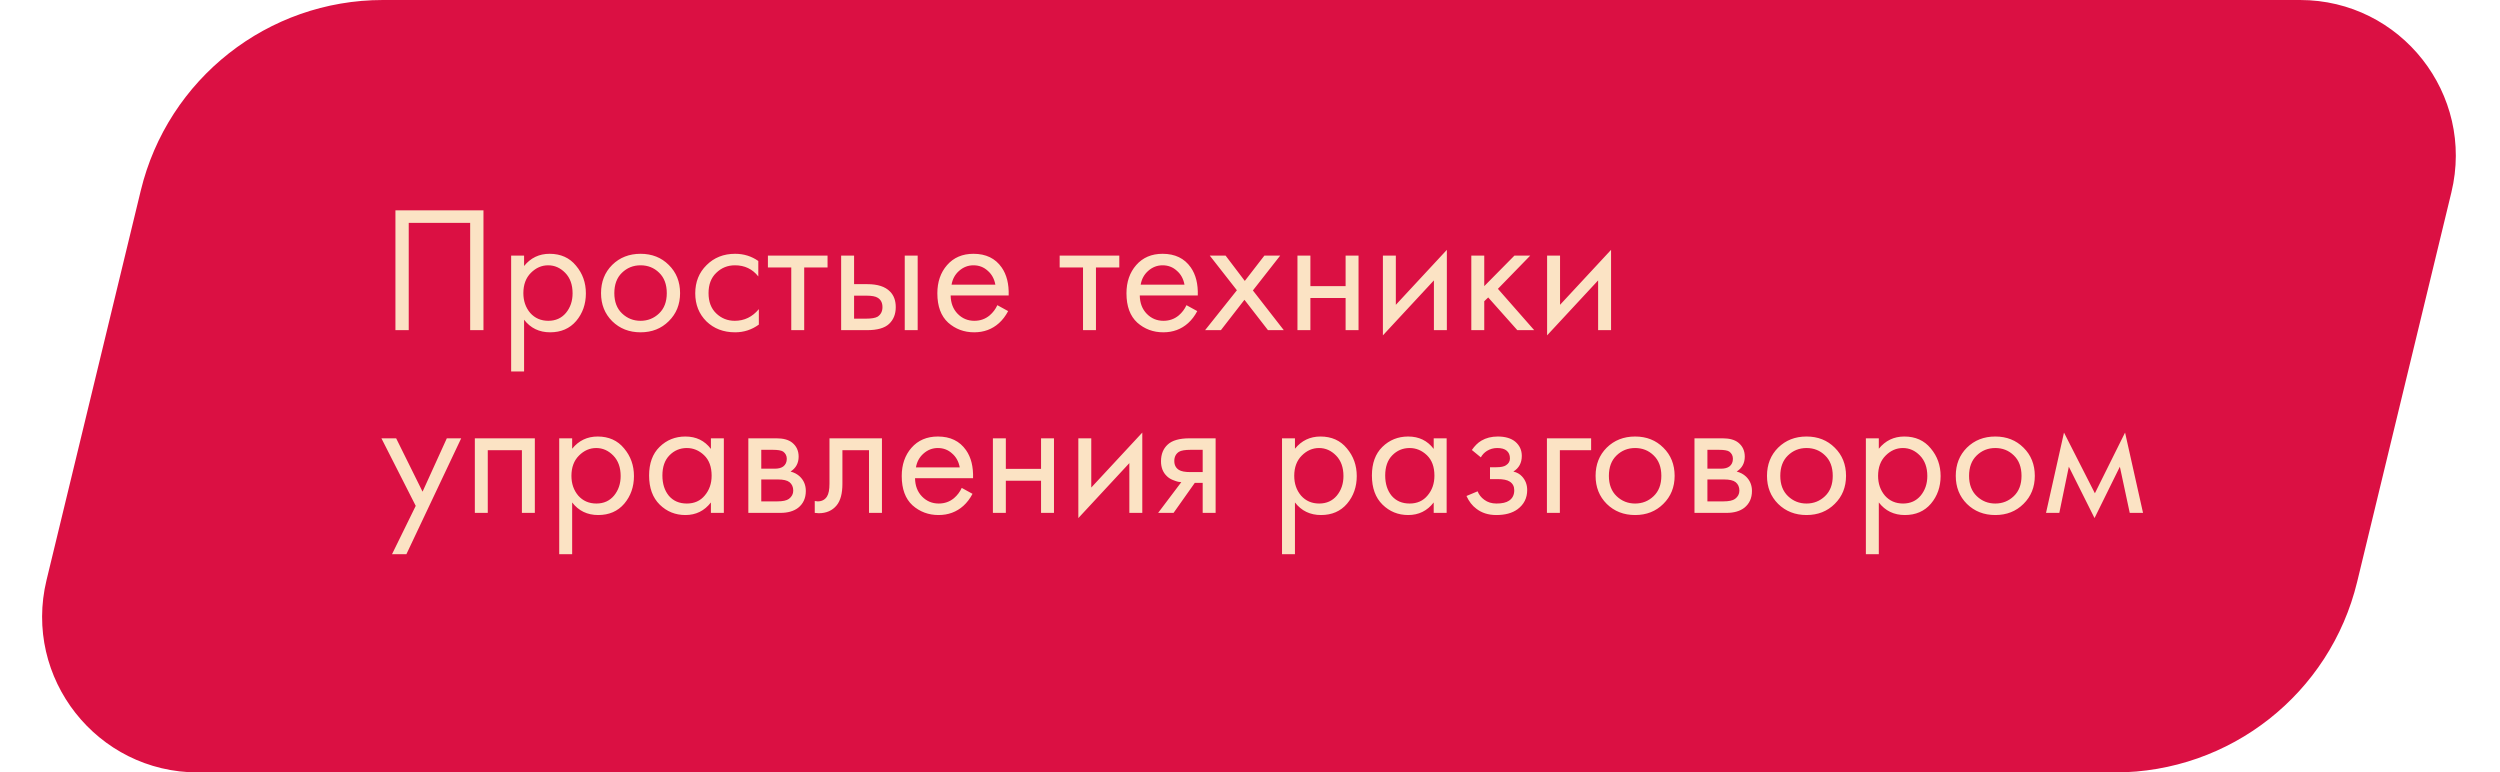 <?xml version="1.0" encoding="UTF-8"?> <svg xmlns="http://www.w3.org/2000/svg" width="301" height="93" viewBox="0 0 301 93" fill="none"><path d="M16.949 22.945C20.206 9.483 32.256 0 46.107 0H276.923C289.062 0 298.002 11.36 295.147 23.159L283.801 70.055C280.544 83.517 268.494 93 254.643 93H23.827C11.688 93 2.748 81.64 5.603 69.841L16.949 22.945Z" fill="#DB1043"></path><path d="M47.61 25.323H58.209V39.75H56.608V26.837H49.211V39.75H47.61V25.323ZM63.099 38.495V44.725H61.542V30.774H63.099V32.028C63.892 31.048 64.916 30.557 66.171 30.557C67.512 30.557 68.572 31.033 69.35 31.985C70.143 32.922 70.54 34.033 70.54 35.316C70.54 36.614 70.151 37.724 69.372 38.647C68.593 39.555 67.548 40.01 66.236 40.01C64.923 40.01 63.878 39.505 63.099 38.495ZM66.019 38.625C66.899 38.625 67.606 38.308 68.139 37.674C68.673 37.025 68.939 36.239 68.939 35.316C68.939 34.278 68.644 33.456 68.052 32.85C67.461 32.245 66.776 31.942 65.998 31.942C65.219 31.942 64.527 32.245 63.921 32.85C63.316 33.456 63.013 34.27 63.013 35.294C63.013 36.232 63.287 37.025 63.835 37.674C64.397 38.308 65.125 38.625 66.019 38.625ZM80.519 38.669C79.625 39.562 78.493 40.01 77.123 40.01C75.753 40.01 74.614 39.562 73.706 38.669C72.812 37.775 72.365 36.65 72.365 35.294C72.365 33.924 72.812 32.792 73.706 31.898C74.614 31.004 75.753 30.557 77.123 30.557C78.493 30.557 79.625 31.004 80.519 31.898C81.428 32.792 81.882 33.924 81.882 35.294C81.882 36.65 81.428 37.775 80.519 38.669ZM79.351 32.828C78.746 32.237 78.003 31.942 77.123 31.942C76.244 31.942 75.494 32.245 74.874 32.85C74.268 33.441 73.965 34.256 73.965 35.294C73.965 36.333 74.275 37.147 74.895 37.738C75.516 38.33 76.258 38.625 77.123 38.625C77.989 38.625 78.731 38.33 79.351 37.738C79.971 37.147 80.281 36.333 80.281 35.294C80.281 34.242 79.971 33.42 79.351 32.828ZM91.3 31.423V33.283C90.593 32.389 89.656 31.942 88.488 31.942C87.608 31.942 86.858 32.245 86.238 32.85C85.618 33.441 85.308 34.256 85.308 35.294C85.308 36.333 85.618 37.147 86.238 37.738C86.858 38.33 87.601 38.625 88.466 38.625C89.62 38.625 90.586 38.157 91.365 37.219V39.08C90.514 39.7 89.562 40.01 88.509 40.01C87.111 40.01 85.957 39.57 85.049 38.69C84.155 37.796 83.708 36.671 83.708 35.316C83.708 33.946 84.162 32.814 85.07 31.92C85.979 31.012 87.125 30.557 88.509 30.557C89.548 30.557 90.478 30.846 91.3 31.423ZM99.637 32.201H96.826V39.75H95.268V32.201H92.456V30.774H99.637V32.201ZM101.274 39.75V30.774H102.831V34.213H104.432C105.672 34.213 106.58 34.508 107.157 35.1C107.618 35.561 107.849 36.188 107.849 36.981C107.849 37.818 107.582 38.488 107.049 38.993C106.515 39.498 105.636 39.75 104.41 39.75H101.274ZM102.831 38.366H104.28C104.929 38.366 105.391 38.286 105.665 38.128C106.054 37.868 106.249 37.486 106.249 36.981C106.249 36.462 106.061 36.087 105.686 35.857C105.427 35.684 104.965 35.597 104.302 35.597H102.831V38.366ZM108.931 39.75V30.774H110.488V39.75H108.931ZM120.081 36.743L121.379 37.457C121.076 38.034 120.709 38.517 120.276 38.906C119.454 39.642 118.459 40.01 117.291 40.01C116.08 40.01 115.034 39.62 114.155 38.842C113.29 38.048 112.857 36.873 112.857 35.316C112.857 33.946 113.246 32.814 114.025 31.92C114.818 31.012 115.878 30.557 117.205 30.557C118.704 30.557 119.836 31.105 120.6 32.201C121.206 33.066 121.487 34.191 121.444 35.575H114.458C114.472 36.484 114.753 37.219 115.301 37.782C115.849 38.344 116.52 38.625 117.313 38.625C118.019 38.625 118.632 38.409 119.151 37.976C119.555 37.63 119.865 37.219 120.081 36.743ZM114.566 34.278H119.843C119.714 33.571 119.404 33.009 118.913 32.591C118.437 32.158 117.868 31.942 117.205 31.942C116.556 31.942 115.979 32.165 115.474 32.612C114.984 33.045 114.681 33.6 114.566 34.278ZM134.764 32.201H131.953V39.75H130.395V32.201H127.583V30.774H134.764V32.201ZM142.851 36.743L144.149 37.457C143.846 38.034 143.479 38.517 143.046 38.906C142.224 39.642 141.229 40.01 140.061 40.01C138.85 40.01 137.805 39.62 136.925 38.842C136.06 38.048 135.627 36.873 135.627 35.316C135.627 33.946 136.017 32.814 136.795 31.92C137.588 31.012 138.648 30.557 139.975 30.557C141.474 30.557 142.606 31.105 143.371 32.201C143.976 33.066 144.257 34.191 144.214 35.575H137.228C137.242 36.484 137.523 37.219 138.071 37.782C138.619 38.344 139.29 38.625 140.083 38.625C140.789 38.625 141.402 38.409 141.921 37.976C142.325 37.63 142.635 37.219 142.851 36.743ZM137.336 34.278H142.614C142.484 33.571 142.174 33.009 141.683 32.591C141.208 32.158 140.638 31.942 139.975 31.942C139.326 31.942 138.749 32.165 138.244 32.612C137.754 33.045 137.451 33.6 137.336 34.278ZM145.094 39.75L148.922 34.948L145.656 30.774H147.56L149.874 33.824L152.232 30.774H154.135L150.848 34.97L154.568 39.75H152.664L149.831 36.095L146.997 39.75H145.094ZM156.214 39.75V30.774H157.771V34.451H162.011V30.774H163.568V39.75H162.011V35.878H157.771V39.75H156.214ZM166.501 30.774H168.058V36.7L174.201 30.082V39.75H172.643V33.759L166.501 40.377V30.774ZM177.146 30.774H178.704V34.451L182.338 30.774H184.241L180.348 34.775L184.717 39.75H182.684L179.18 35.813L178.704 36.268V39.75H177.146V30.774ZM186.271 30.774H187.829V36.7L193.972 30.082V39.75H192.414V33.759L186.271 40.377V30.774ZM47.199 66.725L50.054 60.906L45.923 52.774H47.697L50.876 59.198L53.796 52.774H55.527L48.93 66.725H47.199ZM57.17 52.774H64.394V61.75H62.837V54.201H58.727V61.75H57.17V52.774ZM68.887 60.495V66.725H67.33V52.774H68.887V54.028C69.68 53.048 70.704 52.557 71.958 52.557C73.299 52.557 74.359 53.033 75.138 53.985C75.931 54.922 76.328 56.033 76.328 57.316C76.328 58.614 75.938 59.724 75.159 60.647C74.381 61.555 73.335 62.01 72.023 62.01C70.711 62.01 69.666 61.505 68.887 60.495ZM71.807 60.625C72.687 60.625 73.393 60.308 73.927 59.674C74.46 59.025 74.727 58.239 74.727 57.316C74.727 56.278 74.431 55.456 73.84 54.85C73.249 54.245 72.564 53.942 71.785 53.942C71.007 53.942 70.314 54.245 69.709 54.85C69.103 55.456 68.8 56.27 68.8 57.294C68.8 58.232 69.074 59.025 69.622 59.674C70.185 60.308 70.913 60.625 71.807 60.625ZM85.593 54.05V52.774H87.15V61.75H85.593V60.495C84.814 61.505 83.79 62.01 82.522 62.01C81.31 62.01 80.279 61.591 79.428 60.755C78.578 59.919 78.152 58.751 78.152 57.251C78.152 55.78 78.57 54.634 79.407 53.812C80.258 52.976 81.296 52.557 82.522 52.557C83.819 52.557 84.843 53.055 85.593 54.05ZM82.695 53.942C81.873 53.942 81.173 54.237 80.597 54.828C80.034 55.405 79.753 56.213 79.753 57.251C79.753 58.246 80.013 59.061 80.532 59.695C81.065 60.315 81.786 60.625 82.695 60.625C83.603 60.625 84.324 60.301 84.858 59.652C85.406 59.003 85.68 58.21 85.68 57.273C85.68 56.206 85.377 55.384 84.771 54.807C84.165 54.23 83.473 53.942 82.695 53.942ZM90.1 52.774H93.496C94.318 52.774 94.945 52.947 95.377 53.293C95.897 53.711 96.156 54.273 96.156 54.98C96.156 55.759 95.832 56.357 95.183 56.775C95.63 56.891 96.005 57.092 96.308 57.381C96.783 57.842 97.021 58.419 97.021 59.111C97.021 59.976 96.711 60.654 96.091 61.144C95.558 61.548 94.851 61.75 93.972 61.75H90.1V52.774ZM91.657 56.429H93.301C93.719 56.429 94.051 56.343 94.296 56.17C94.584 55.953 94.729 55.643 94.729 55.239C94.729 54.879 94.584 54.591 94.296 54.374C94.08 54.23 93.662 54.158 93.041 54.158H91.657V56.429ZM91.657 60.366H93.582C94.246 60.366 94.714 60.265 94.988 60.063C95.334 59.803 95.507 59.472 95.507 59.068C95.507 58.635 95.356 58.297 95.053 58.051C94.779 57.835 94.31 57.727 93.647 57.727H91.657V60.366ZM106.186 52.774V61.75H104.628V54.201H101.427V58.246C101.427 59.414 101.196 60.279 100.735 60.842C100.216 61.476 99.495 61.793 98.572 61.793C98.457 61.793 98.298 61.779 98.096 61.75V60.322C98.24 60.351 98.356 60.366 98.442 60.366C98.947 60.366 99.322 60.171 99.567 59.782C99.769 59.465 99.87 58.953 99.87 58.246V52.774H106.186ZM115.793 58.743L117.091 59.457C116.788 60.034 116.421 60.517 115.988 60.906C115.166 61.642 114.171 62.01 113.003 62.01C111.792 62.01 110.746 61.62 109.867 60.842C109.002 60.048 108.569 58.873 108.569 57.316C108.569 55.946 108.958 54.814 109.737 53.92C110.53 53.012 111.59 52.557 112.917 52.557C114.416 52.557 115.548 53.105 116.312 54.201C116.918 55.066 117.199 56.191 117.156 57.575H110.17C110.184 58.484 110.465 59.219 111.013 59.782C111.561 60.344 112.232 60.625 113.025 60.625C113.731 60.625 114.344 60.409 114.863 59.976C115.267 59.63 115.577 59.219 115.793 58.743ZM110.278 56.278H115.555C115.426 55.571 115.116 55.009 114.625 54.591C114.149 54.158 113.58 53.942 112.917 53.942C112.268 53.942 111.691 54.165 111.186 54.612C110.696 55.045 110.393 55.6 110.278 56.278ZM119.545 61.75V52.774H121.102V56.451H125.342V52.774H126.899V61.75H125.342V57.878H121.102V61.75H119.545ZM129.832 52.774H131.389V58.7L137.532 52.082V61.75H135.974V55.759L129.832 62.377V52.774ZM139.439 61.75L142.229 58.051C142.143 58.051 142.02 58.037 141.862 58.008C141.718 57.979 141.501 57.907 141.213 57.792C140.924 57.676 140.687 57.525 140.499 57.338C140.023 56.891 139.785 56.292 139.785 55.542C139.785 54.691 140.052 54.021 140.586 53.531C141.119 53.026 141.999 52.774 143.224 52.774H146.361V61.75H144.803V58.138H143.852L141.299 61.75H139.439ZM144.803 56.84V54.158H143.354C142.676 54.158 142.208 54.237 141.948 54.396C141.573 54.641 141.386 55.009 141.386 55.499C141.386 55.989 141.573 56.35 141.948 56.581C142.222 56.754 142.684 56.84 143.333 56.84H144.803ZM155.912 60.495V66.725H154.355V52.774H155.912V54.028C156.706 53.048 157.729 52.557 158.984 52.557C160.325 52.557 161.385 53.033 162.163 53.985C162.956 54.922 163.353 56.033 163.353 57.316C163.353 58.614 162.964 59.724 162.185 60.647C161.406 61.555 160.361 62.01 159.049 62.01C157.737 62.01 156.691 61.505 155.912 60.495ZM158.832 60.625C159.712 60.625 160.419 60.308 160.952 59.674C161.486 59.025 161.752 58.239 161.752 57.316C161.752 56.278 161.457 55.456 160.866 54.85C160.274 54.245 159.589 53.942 158.811 53.942C158.032 53.942 157.34 54.245 156.734 54.85C156.129 55.456 155.826 56.27 155.826 57.294C155.826 58.232 156.1 59.025 156.648 59.674C157.21 60.308 157.938 60.625 158.832 60.625ZM172.618 54.05V52.774H174.176V61.75H172.618V60.495C171.84 61.505 170.816 62.01 169.547 62.01C168.336 62.01 167.305 61.591 166.454 60.755C165.603 59.919 165.178 58.751 165.178 57.251C165.178 55.78 165.596 54.634 166.432 53.812C167.283 52.976 168.321 52.557 169.547 52.557C170.845 52.557 171.869 53.055 172.618 54.05ZM169.72 53.942C168.898 53.942 168.199 54.237 167.622 54.828C167.06 55.405 166.778 56.213 166.778 57.251C166.778 58.246 167.038 59.061 167.557 59.695C168.091 60.315 168.812 60.625 169.72 60.625C170.629 60.625 171.349 60.301 171.883 59.652C172.431 59.003 172.705 58.21 172.705 57.273C172.705 56.206 172.402 55.384 171.797 54.807C171.191 54.23 170.499 53.942 169.72 53.942ZM178.293 55.066L177.212 54.18C177.558 53.675 177.94 53.3 178.358 53.055C178.921 52.723 179.577 52.557 180.327 52.557C181.235 52.557 181.942 52.767 182.446 53.185C182.965 53.632 183.225 54.201 183.225 54.893C183.225 55.73 182.886 56.357 182.208 56.775C182.641 56.876 182.987 57.071 183.247 57.359C183.665 57.806 183.874 58.354 183.874 59.003C183.874 59.969 183.484 60.741 182.706 61.317C182.071 61.779 181.221 62.01 180.153 62.01C179.202 62.01 178.401 61.757 177.753 61.252C177.262 60.892 176.866 60.38 176.563 59.717L177.904 59.154C178.063 59.558 178.329 59.897 178.704 60.171C179.108 60.474 179.598 60.625 180.175 60.625C180.853 60.625 181.358 60.51 181.689 60.279C182.107 60.005 182.316 59.587 182.316 59.025C182.316 58.563 182.136 58.217 181.776 57.986C181.473 57.785 180.983 57.684 180.305 57.684H179.396V56.256H180.153C180.701 56.256 181.091 56.177 181.321 56.018C181.639 55.816 181.797 55.542 181.797 55.196C181.797 54.792 181.668 54.482 181.408 54.266C181.163 54.05 180.781 53.942 180.262 53.942C179.815 53.942 179.404 54.057 179.029 54.288C178.712 54.49 178.466 54.749 178.293 55.066ZM186.25 61.75V52.774H191.571V54.201H187.808V61.75H186.25ZM200.264 60.669C199.37 61.562 198.238 62.01 196.868 62.01C195.498 62.01 194.359 61.562 193.45 60.669C192.556 59.775 192.109 58.65 192.109 57.294C192.109 55.924 192.556 54.792 193.45 53.898C194.359 53.004 195.498 52.557 196.868 52.557C198.238 52.557 199.37 53.004 200.264 53.898C201.172 54.792 201.626 55.924 201.626 57.294C201.626 58.65 201.172 59.775 200.264 60.669ZM199.096 54.828C198.49 54.237 197.747 53.942 196.868 53.942C195.988 53.942 195.238 54.245 194.618 54.85C194.013 55.441 193.71 56.256 193.71 57.294C193.71 58.333 194.02 59.147 194.64 59.738C195.26 60.33 196.003 60.625 196.868 60.625C197.733 60.625 198.476 60.33 199.096 59.738C199.716 59.147 200.026 58.333 200.026 57.294C200.026 56.242 199.716 55.42 199.096 54.828ZM204.015 52.774H207.41C208.232 52.774 208.86 52.947 209.292 53.293C209.811 53.711 210.071 54.273 210.071 54.98C210.071 55.759 209.746 56.357 209.097 56.775C209.544 56.891 209.919 57.092 210.222 57.381C210.698 57.842 210.936 58.419 210.936 59.111C210.936 59.976 210.626 60.654 210.006 61.144C209.472 61.548 208.766 61.75 207.886 61.75H204.015V52.774ZM205.572 56.429H207.216C207.634 56.429 207.966 56.343 208.211 56.17C208.499 55.953 208.643 55.643 208.643 55.239C208.643 54.879 208.499 54.591 208.211 54.374C207.994 54.23 207.576 54.158 206.956 54.158H205.572V56.429ZM205.572 60.366H207.497C208.16 60.366 208.629 60.265 208.903 60.063C209.249 59.803 209.422 59.472 209.422 59.068C209.422 58.635 209.271 58.297 208.968 58.051C208.694 57.835 208.225 57.727 207.562 57.727H205.572V60.366ZM220.901 60.669C220.006 61.562 218.875 62.01 217.505 62.01C216.135 62.01 214.996 61.562 214.087 60.669C213.193 59.775 212.746 58.65 212.746 57.294C212.746 55.924 213.193 54.792 214.087 53.898C214.996 53.004 216.135 52.557 217.505 52.557C218.875 52.557 220.006 53.004 220.901 53.898C221.809 54.792 222.263 55.924 222.263 57.294C222.263 58.65 221.809 59.775 220.901 60.669ZM219.733 54.828C219.127 54.237 218.384 53.942 217.505 53.942C216.625 53.942 215.875 54.245 215.255 54.85C214.65 55.441 214.347 56.256 214.347 57.294C214.347 58.333 214.657 59.147 215.277 59.738C215.897 60.33 216.639 60.625 217.505 60.625C218.37 60.625 219.112 60.33 219.733 59.738C220.353 59.147 220.663 58.333 220.663 57.294C220.663 56.242 220.353 55.42 219.733 54.828ZM226.209 60.495V66.725H224.651V52.774H226.209V54.028C227.002 53.048 228.026 52.557 229.28 52.557C230.621 52.557 231.681 53.033 232.46 53.985C233.253 54.922 233.649 56.033 233.649 57.316C233.649 58.614 233.26 59.724 232.481 60.647C231.703 61.555 230.657 62.01 229.345 62.01C228.033 62.01 226.987 61.505 226.209 60.495ZM229.129 60.625C230.008 60.625 230.715 60.308 231.248 59.674C231.782 59.025 232.049 58.239 232.049 57.316C232.049 56.278 231.753 55.456 231.162 54.85C230.571 54.245 229.886 53.942 229.107 53.942C228.328 53.942 227.636 54.245 227.031 54.85C226.425 55.456 226.122 56.27 226.122 57.294C226.122 58.232 226.396 59.025 226.944 59.674C227.506 60.308 228.235 60.625 229.129 60.625ZM243.629 60.669C242.734 61.562 241.603 62.01 240.233 62.01C238.863 62.01 237.724 61.562 236.815 60.669C235.921 59.775 235.474 58.65 235.474 57.294C235.474 55.924 235.921 54.792 236.815 53.898C237.724 53.004 238.863 52.557 240.233 52.557C241.603 52.557 242.734 53.004 243.629 53.898C244.537 54.792 244.991 55.924 244.991 57.294C244.991 58.65 244.537 59.775 243.629 60.669ZM242.461 54.828C241.855 54.237 241.112 53.942 240.233 53.942C239.353 53.942 238.603 54.245 237.983 54.85C237.378 55.441 237.075 56.256 237.075 57.294C237.075 58.333 237.385 59.147 238.005 59.738C238.625 60.33 239.367 60.625 240.233 60.625C241.098 60.625 241.84 60.33 242.461 59.738C243.081 59.147 243.391 58.333 243.391 57.294C243.391 56.242 243.081 55.42 242.461 54.828ZM246.341 61.75L248.504 52.082L252.224 59.392L255.858 52.082L258.021 61.75H256.421L255.231 56.191L252.181 62.377L249.088 56.191L247.942 61.75H246.341Z" fill="#FBE3C4"></path></svg> 